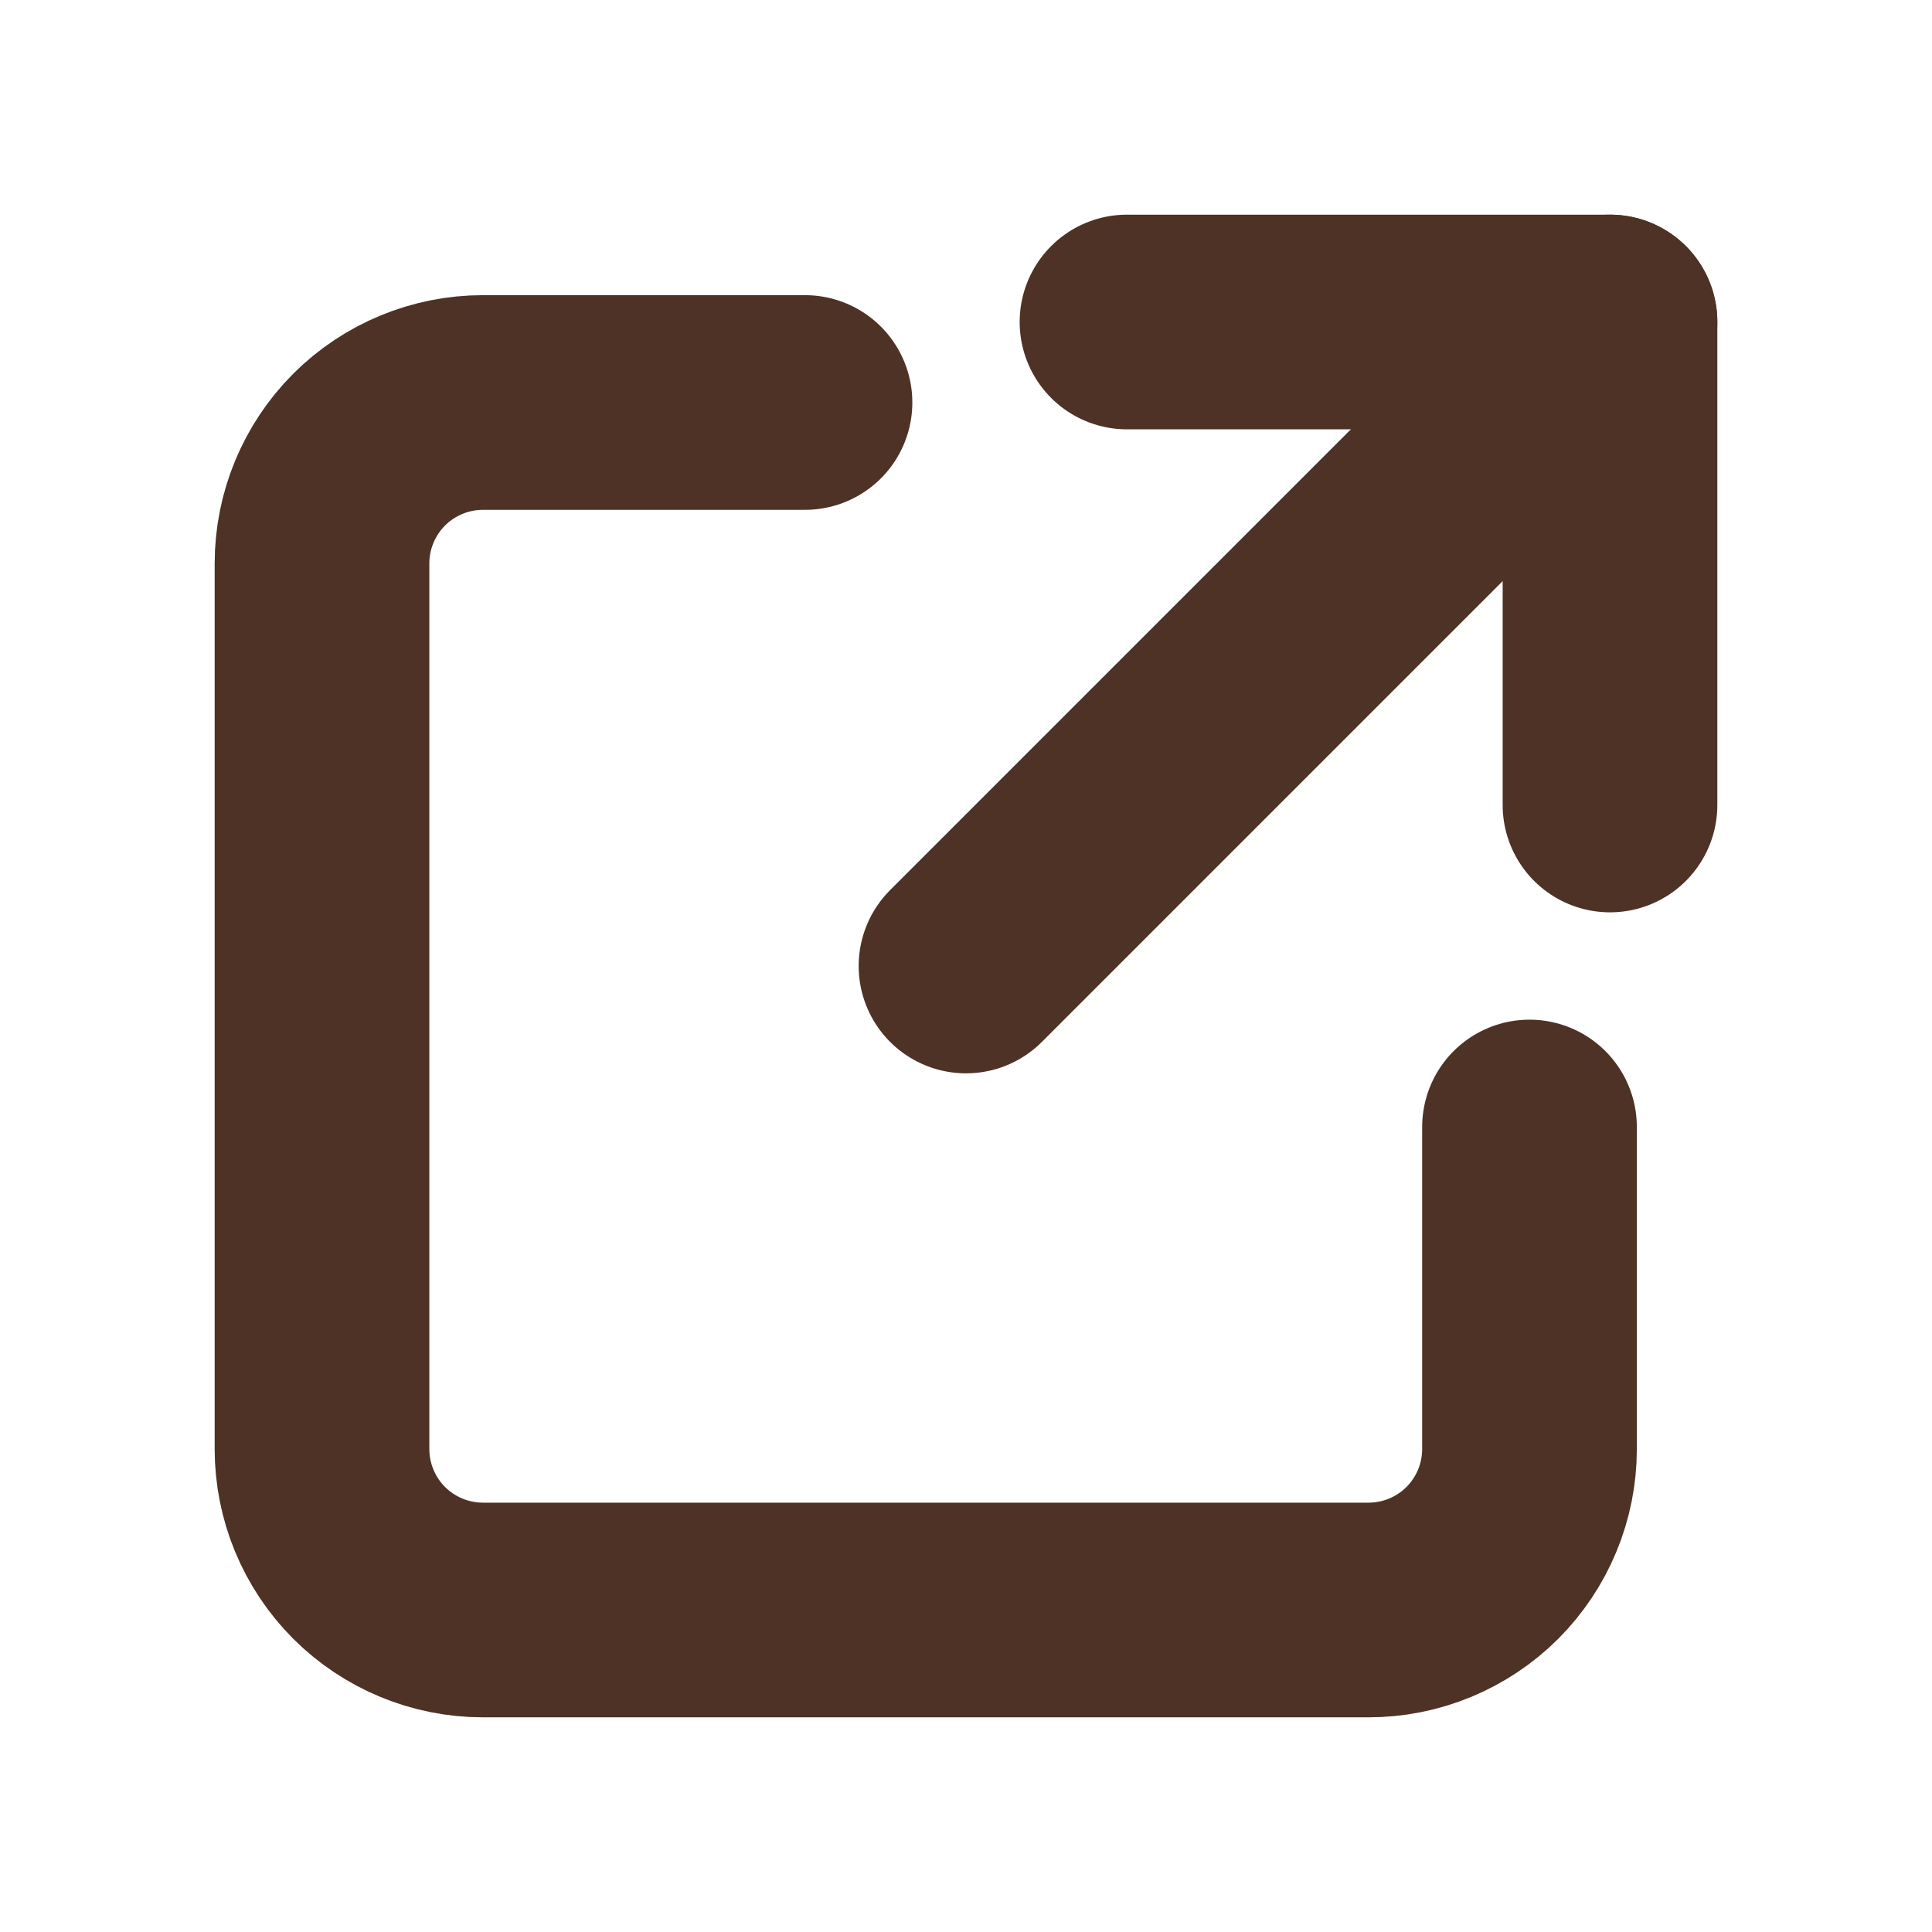<svg width="18" height="18" viewBox="0 0 18 18" fill="none" xmlns="http://www.w3.org/2000/svg">
  <g>
    <path d="M7.5 3.75H4.5C4.102 3.75 3.721 3.908 3.439 4.189C3.158 4.471 3 4.852 3 5.25V13.5C3 13.898 3.158 14.279 3.439 14.561C3.721 14.842 4.102 15 4.5 15H12.75C13.148 15 13.529 14.842 13.811 14.561C14.092 14.279 14.25 13.898 14.25 13.5V10.5" stroke="#4E3225" stroke-width="2" stroke-linecap="round" stroke-linejoin="round"/>
    <path d="M10.5 3H15V7.5" stroke="#4E3225" stroke-width="2" stroke-linecap="round" stroke-linejoin="round"/>
    <path d="M15 3L9 9" stroke="#4E3225" stroke-width="2" stroke-linecap="round" stroke-linejoin="round"/>
  </g>
  <rect width="18" height="18" fill="transparent"/>
</svg>
